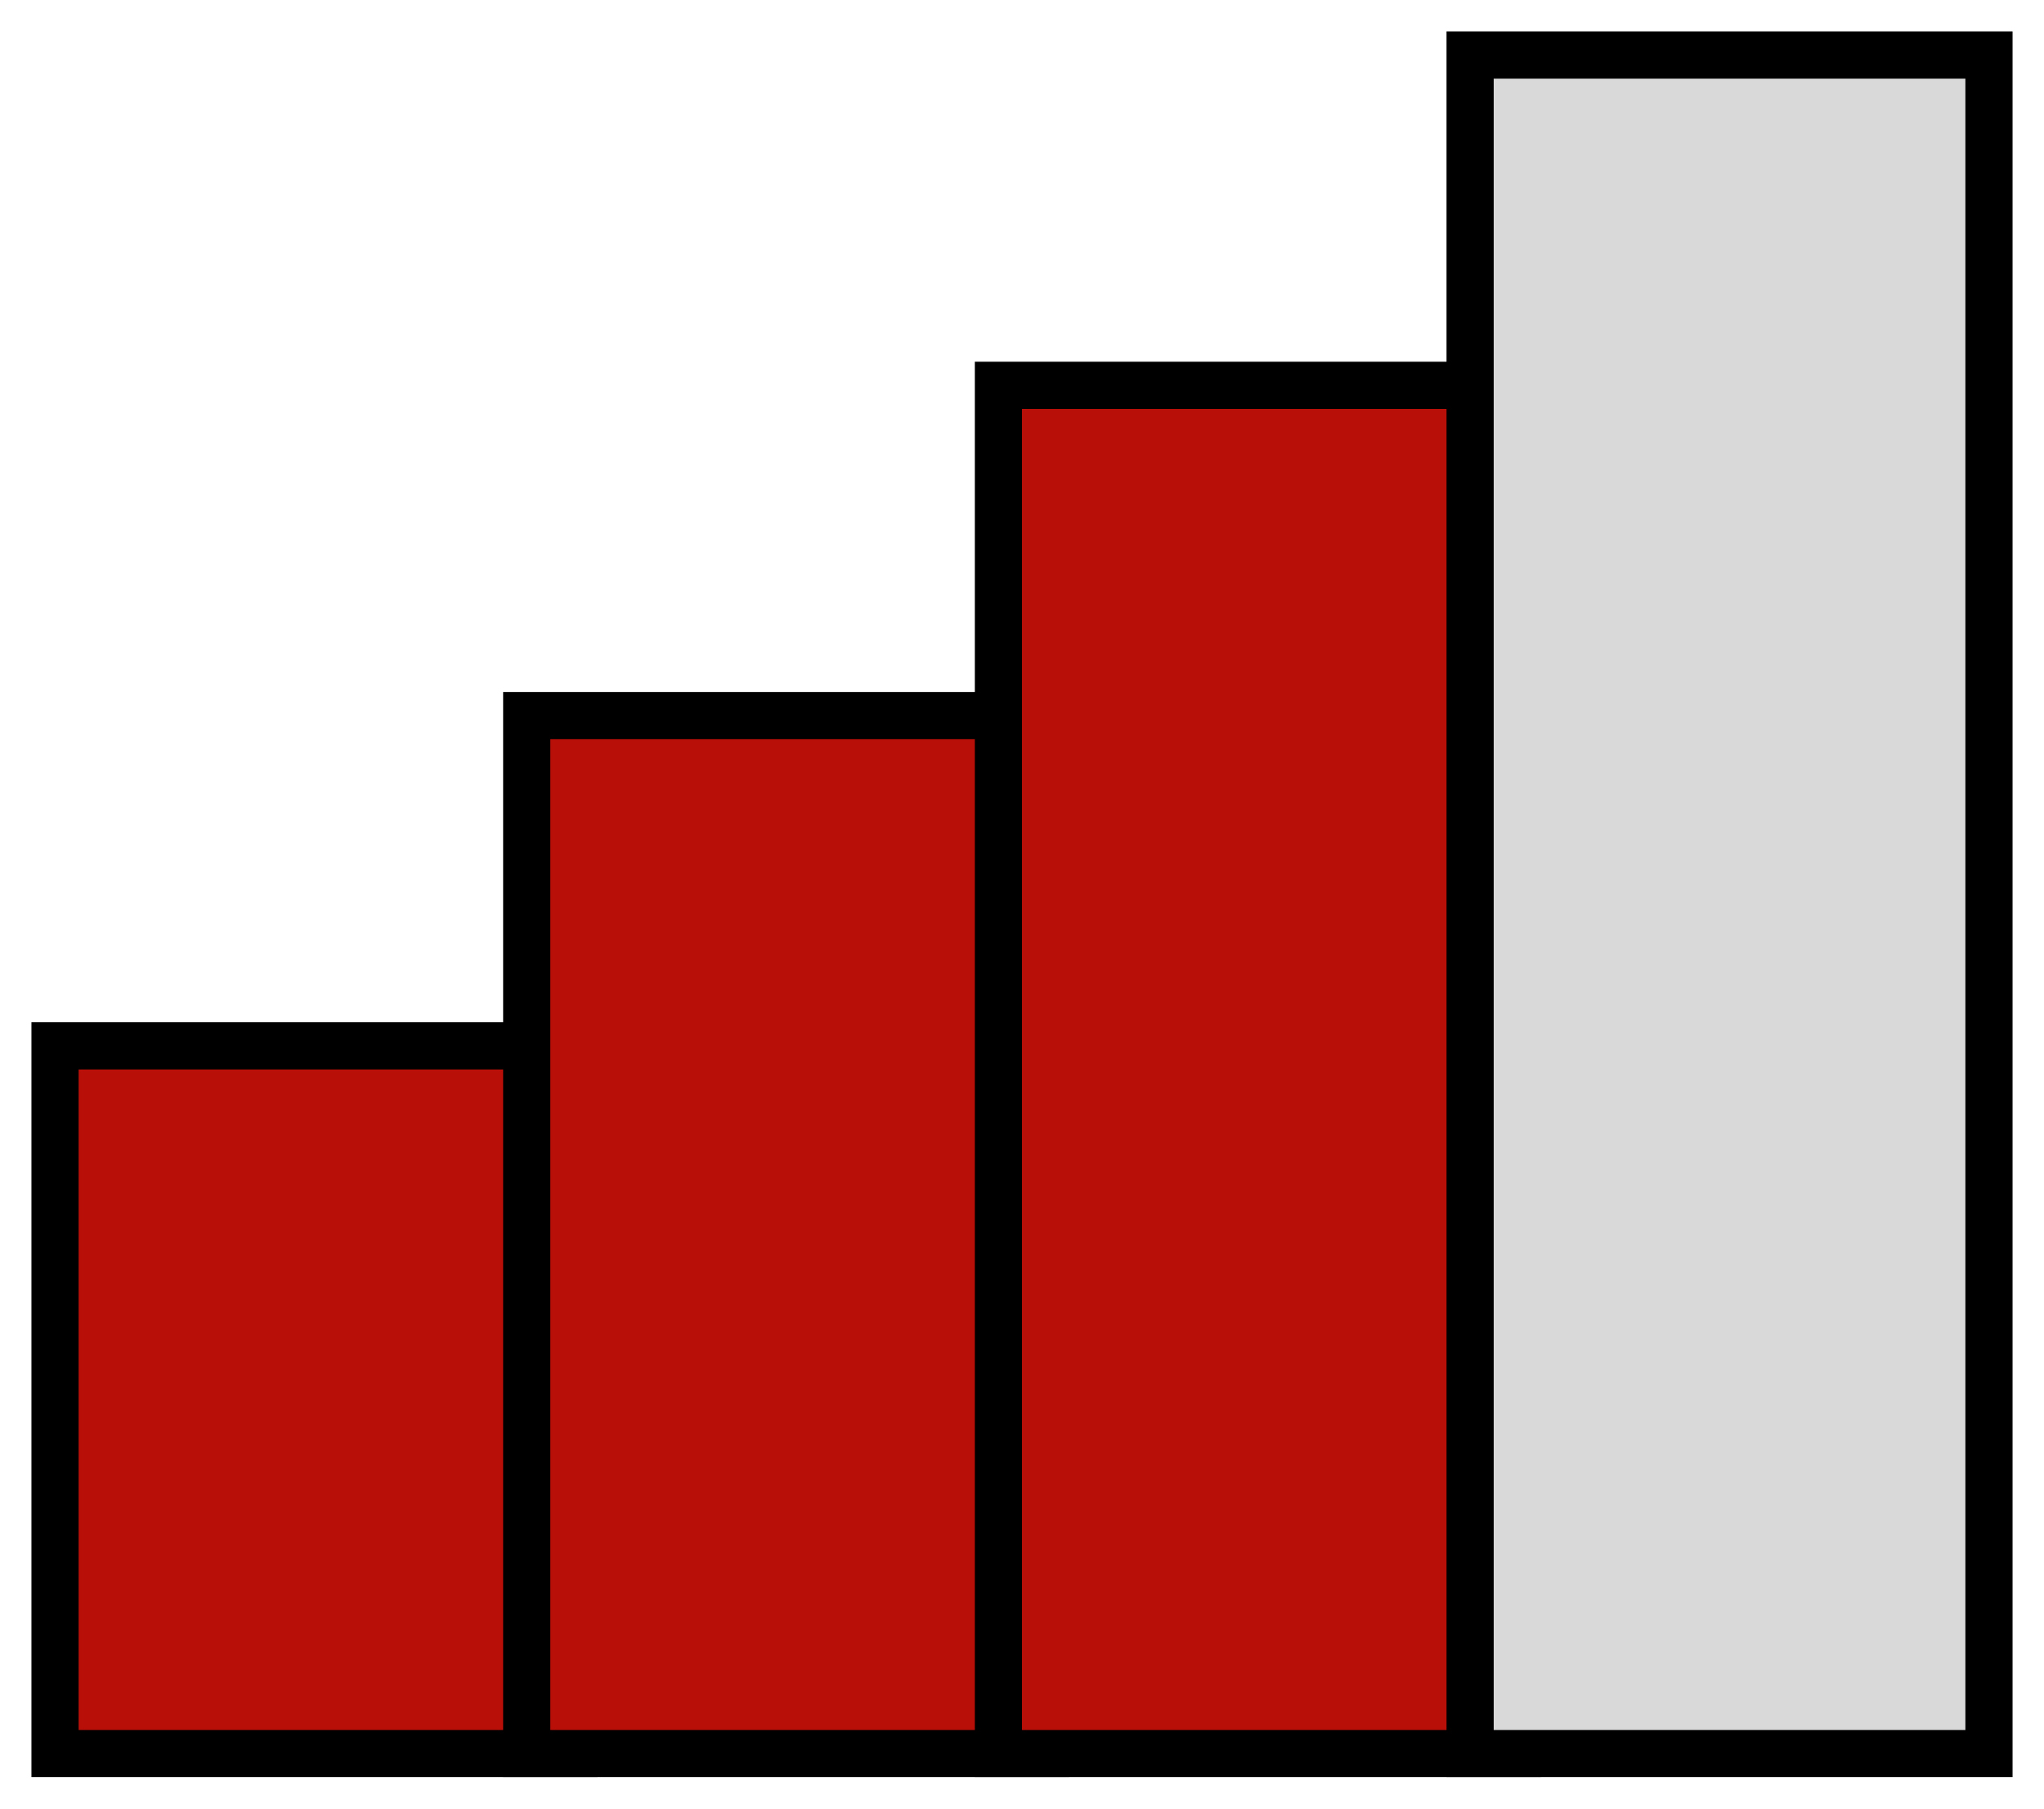 <?xml version="1.0" encoding="UTF-8"?> <svg xmlns="http://www.w3.org/2000/svg" width="26" height="23" viewBox="0 0 26 23" fill="none"> <rect x="0.7" y="13.3" width="6.6" height="9" fill="#B90F09" stroke="black" stroke-width="0.6"></rect> <rect x="6.7" y="9.1" width="6.6" height="13.2" fill="#B90F09" stroke="black" stroke-width="0.6"></rect> <rect x="12.7" y="4.9" width="6.6" height="17.4" fill="#B90F09" stroke="black" stroke-width="0.6"></rect> <rect x="18.7" y="0.7" width="6.6" height="21.6" fill="#D9D9D9" stroke="black" stroke-width="0.6"></rect> </svg> 